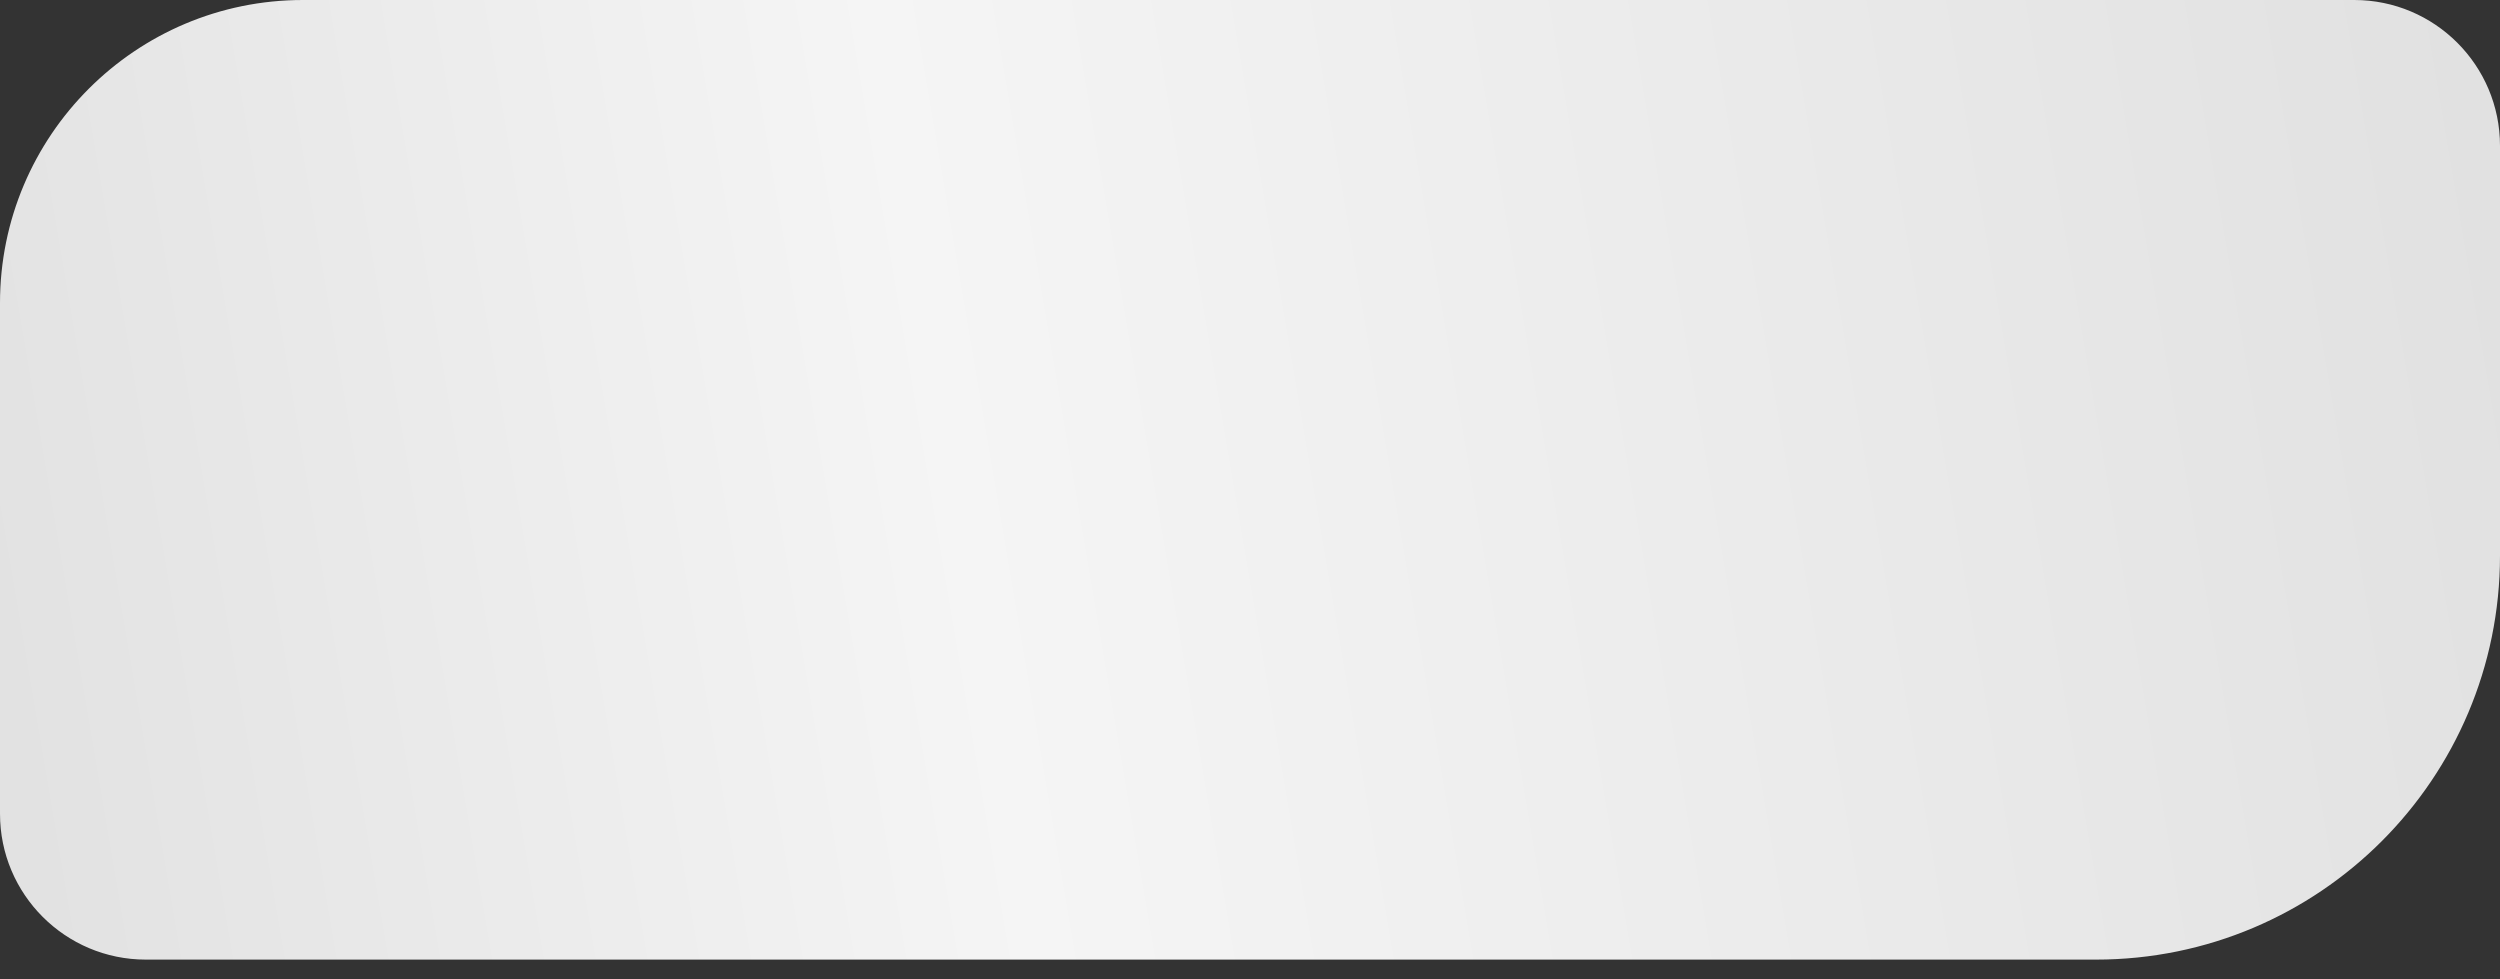<?xml version="1.0" encoding="UTF-8"?> <svg xmlns="http://www.w3.org/2000/svg" width="120" height="47" viewBox="0 0 120 47" fill="none"><rect x="0" y="0" width="120" height="47" fill="#333333" stroke="none"/> <path d="M0 14.546C0 6.512 6.512 0 14.546 0H113C116.866 0 120 3.134 120 7V26.667C120 37.378 111.317 46.061 100.606 46.061H7C3.134 46.061 0 42.927 0 39.061V14.546Z" fill="url(#paint0_linear_19_511)"></path> <defs> <linearGradient id="paint0_linear_19_511" x1="-4.47035e-07" y1="46.061" x2="124.241" y2="24.893" gradientUnits="userSpaceOnUse"> <stop stop-color="#E1E1E1"></stop> <stop offset="0.389" stop-color="#F5F5F5"></stop> <stop offset="0.986" stop-color="#E1E1E1"></stop> </linearGradient> </defs> </svg> 